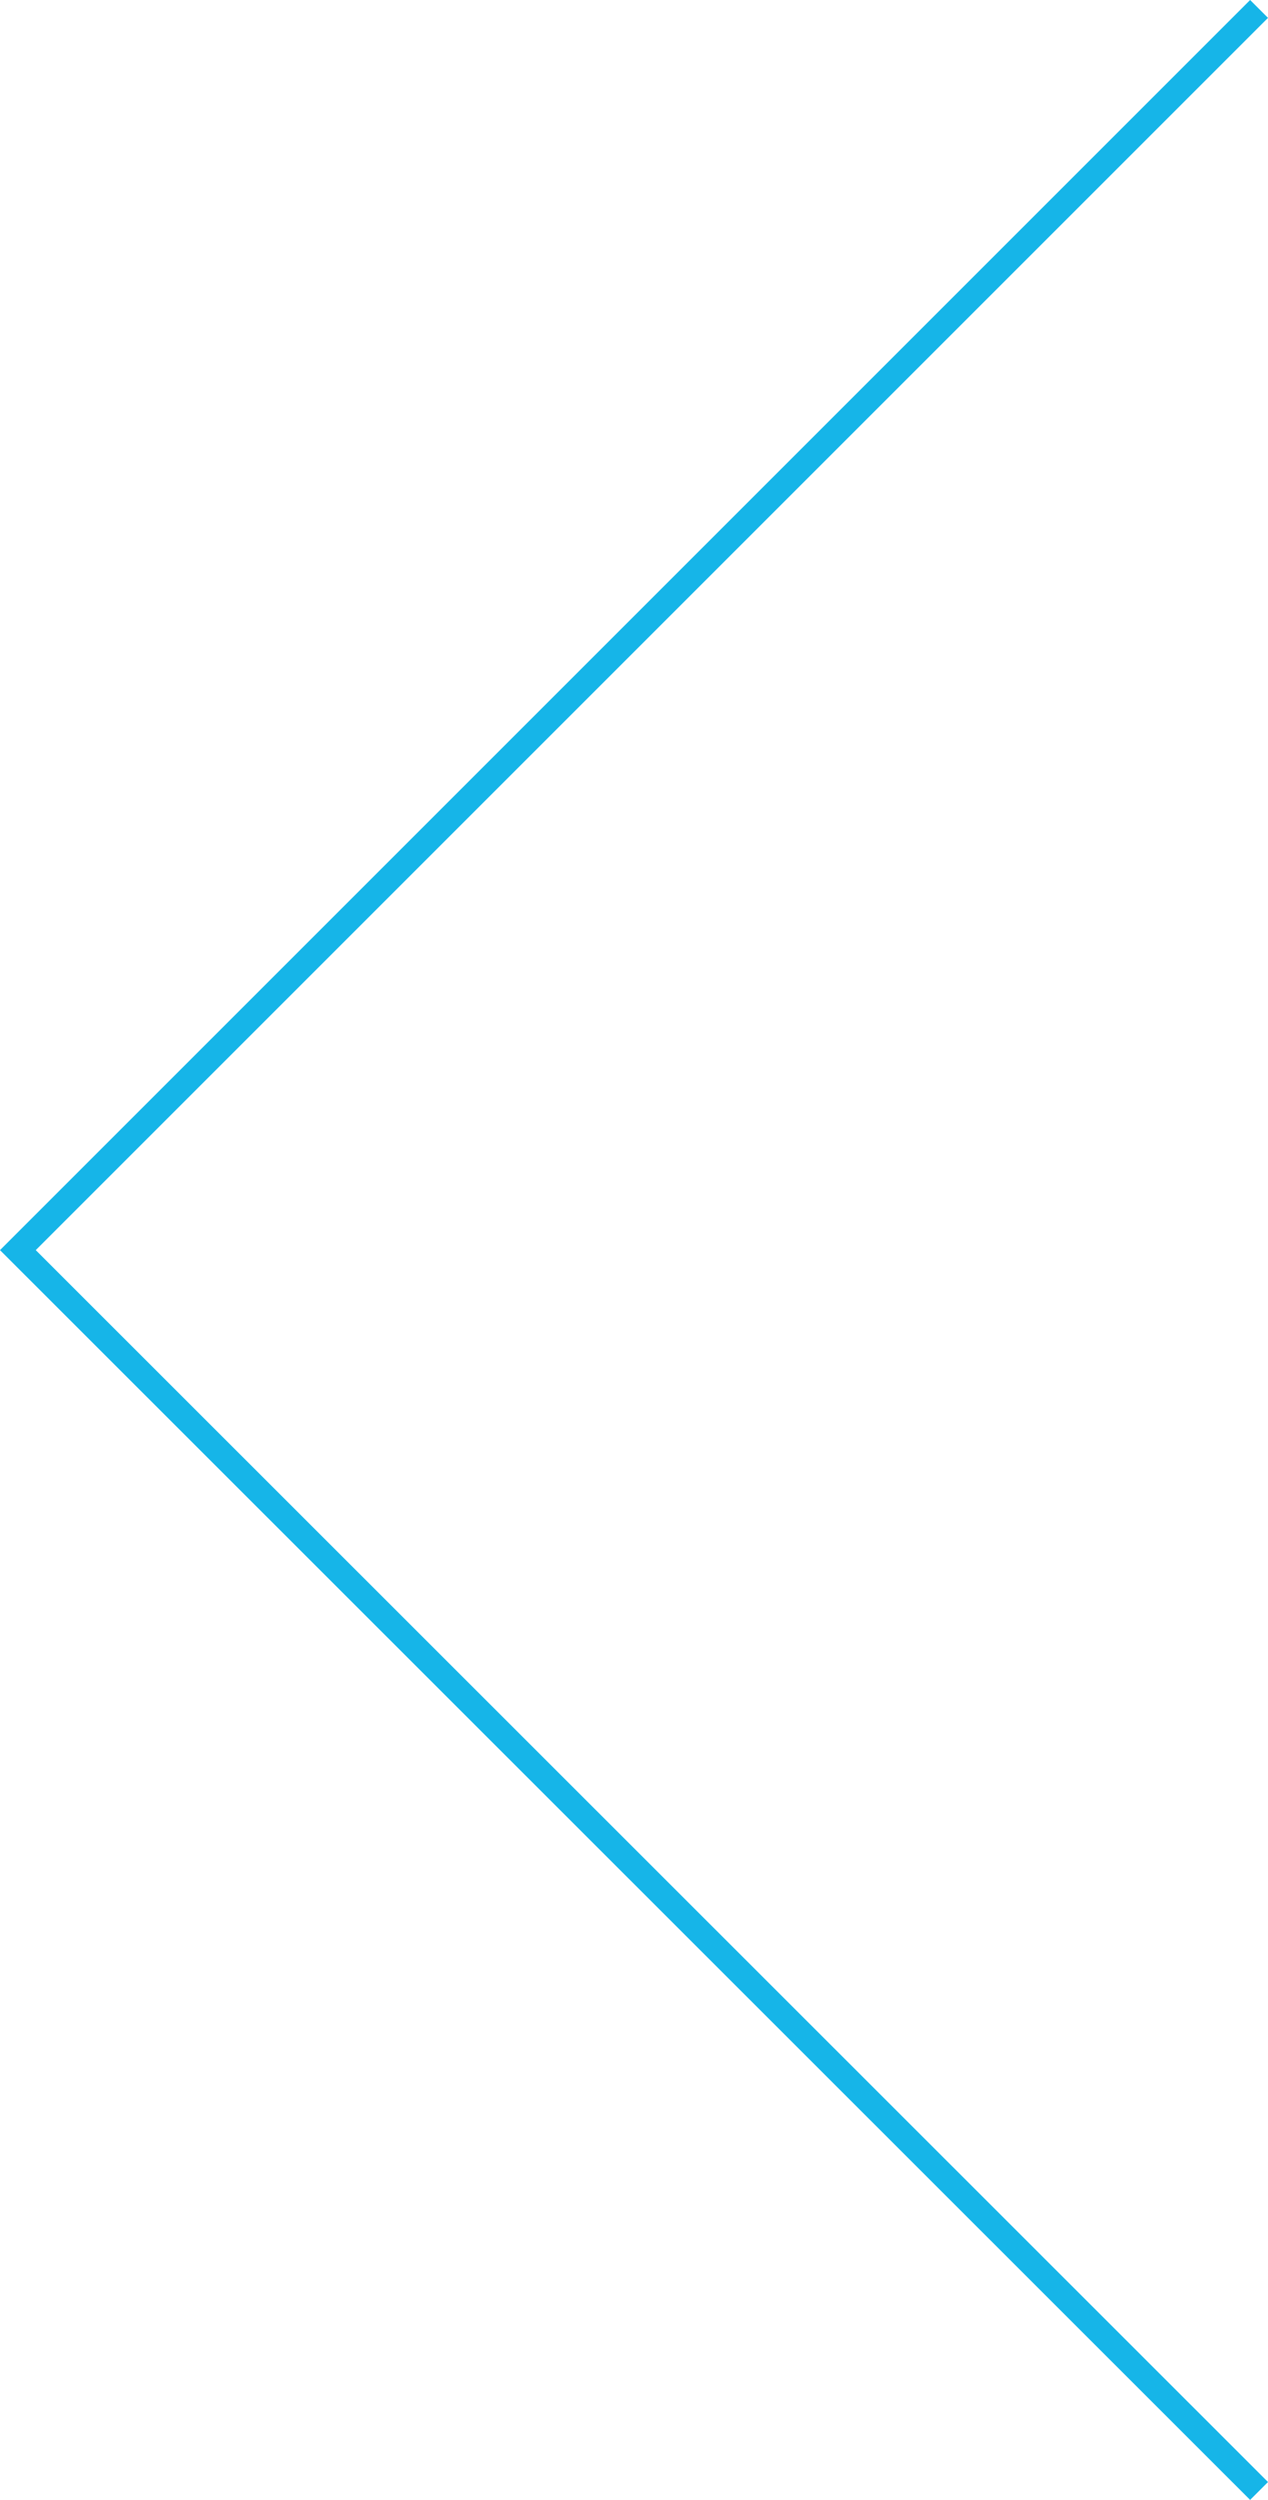 <?xml version="1.0" encoding="UTF-8"?>
<svg id="Layer_1" data-name="Layer 1" xmlns="http://www.w3.org/2000/svg" viewBox="0 0 36.17 71.31">
  <defs>
    <style>
      .cls-1 {
        fill: #16b5e8;
      }
    </style>
  </defs>
  <polygon class="cls-1" points="36.17 .51 35.66 0 0 35.66 0 35.66 0 35.66 35.66 71.31 36.17 70.8 1.02 35.66 36.17 .51"/>
</svg>